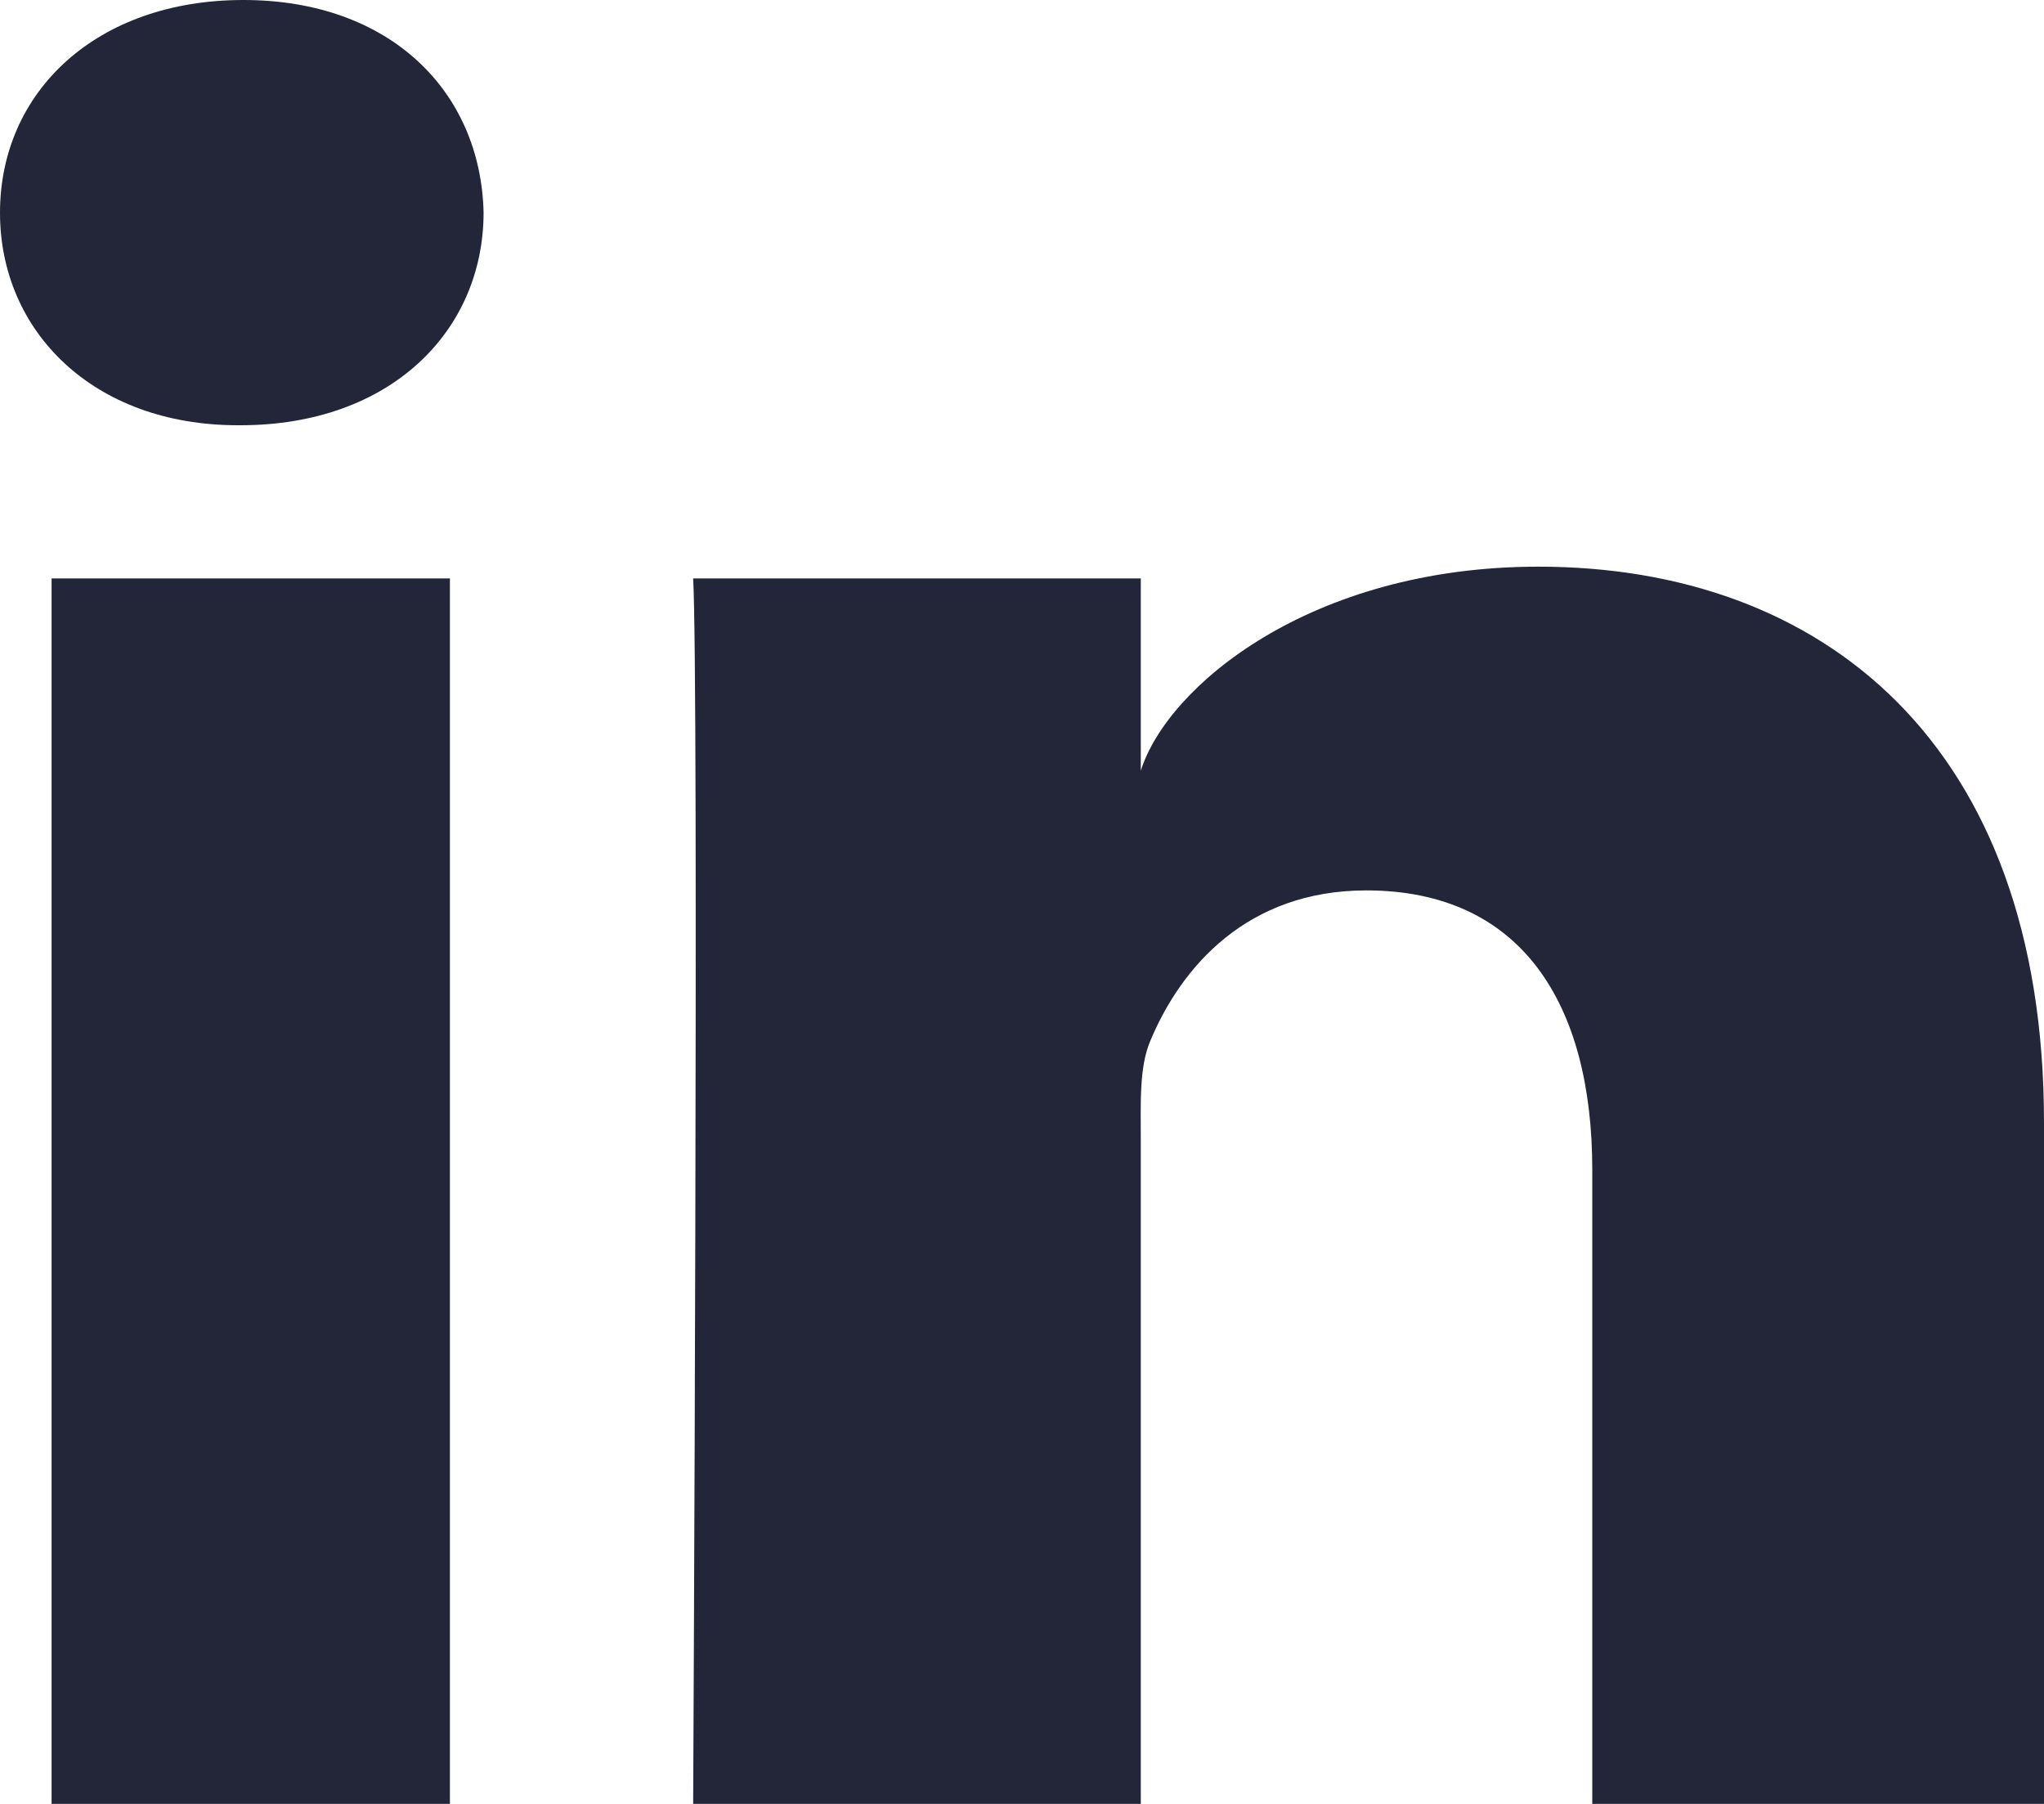 <svg width="17" height="15" viewBox="0 0 17 15" fill="none" xmlns="http://www.w3.org/2000/svg">
<path fill-rule="evenodd" clip-rule="evenodd" d="M17 15H13.243V9.727C13.243 8.347 12.655 7.404 11.363 7.404C10.374 7.404 9.824 8.04 9.568 8.653C9.473 8.873 9.488 9.179 9.488 9.486V15H5.765C5.765 15 5.813 5.659 5.765 4.81H9.488V6.409C9.707 5.71 10.897 4.712 12.795 4.712C15.15 4.712 17 6.178 17 9.334V15ZM2.001 3.536H1.977C0.778 3.536 0 2.757 0 1.769C0 0.763 0.801 0 2.024 0C3.246 0 3.998 0.761 4.022 1.766C4.022 2.754 3.246 3.536 2.001 3.536ZM0.429 4.81H3.742V15H0.429V4.81Z" fill="#232639"/>
</svg>
